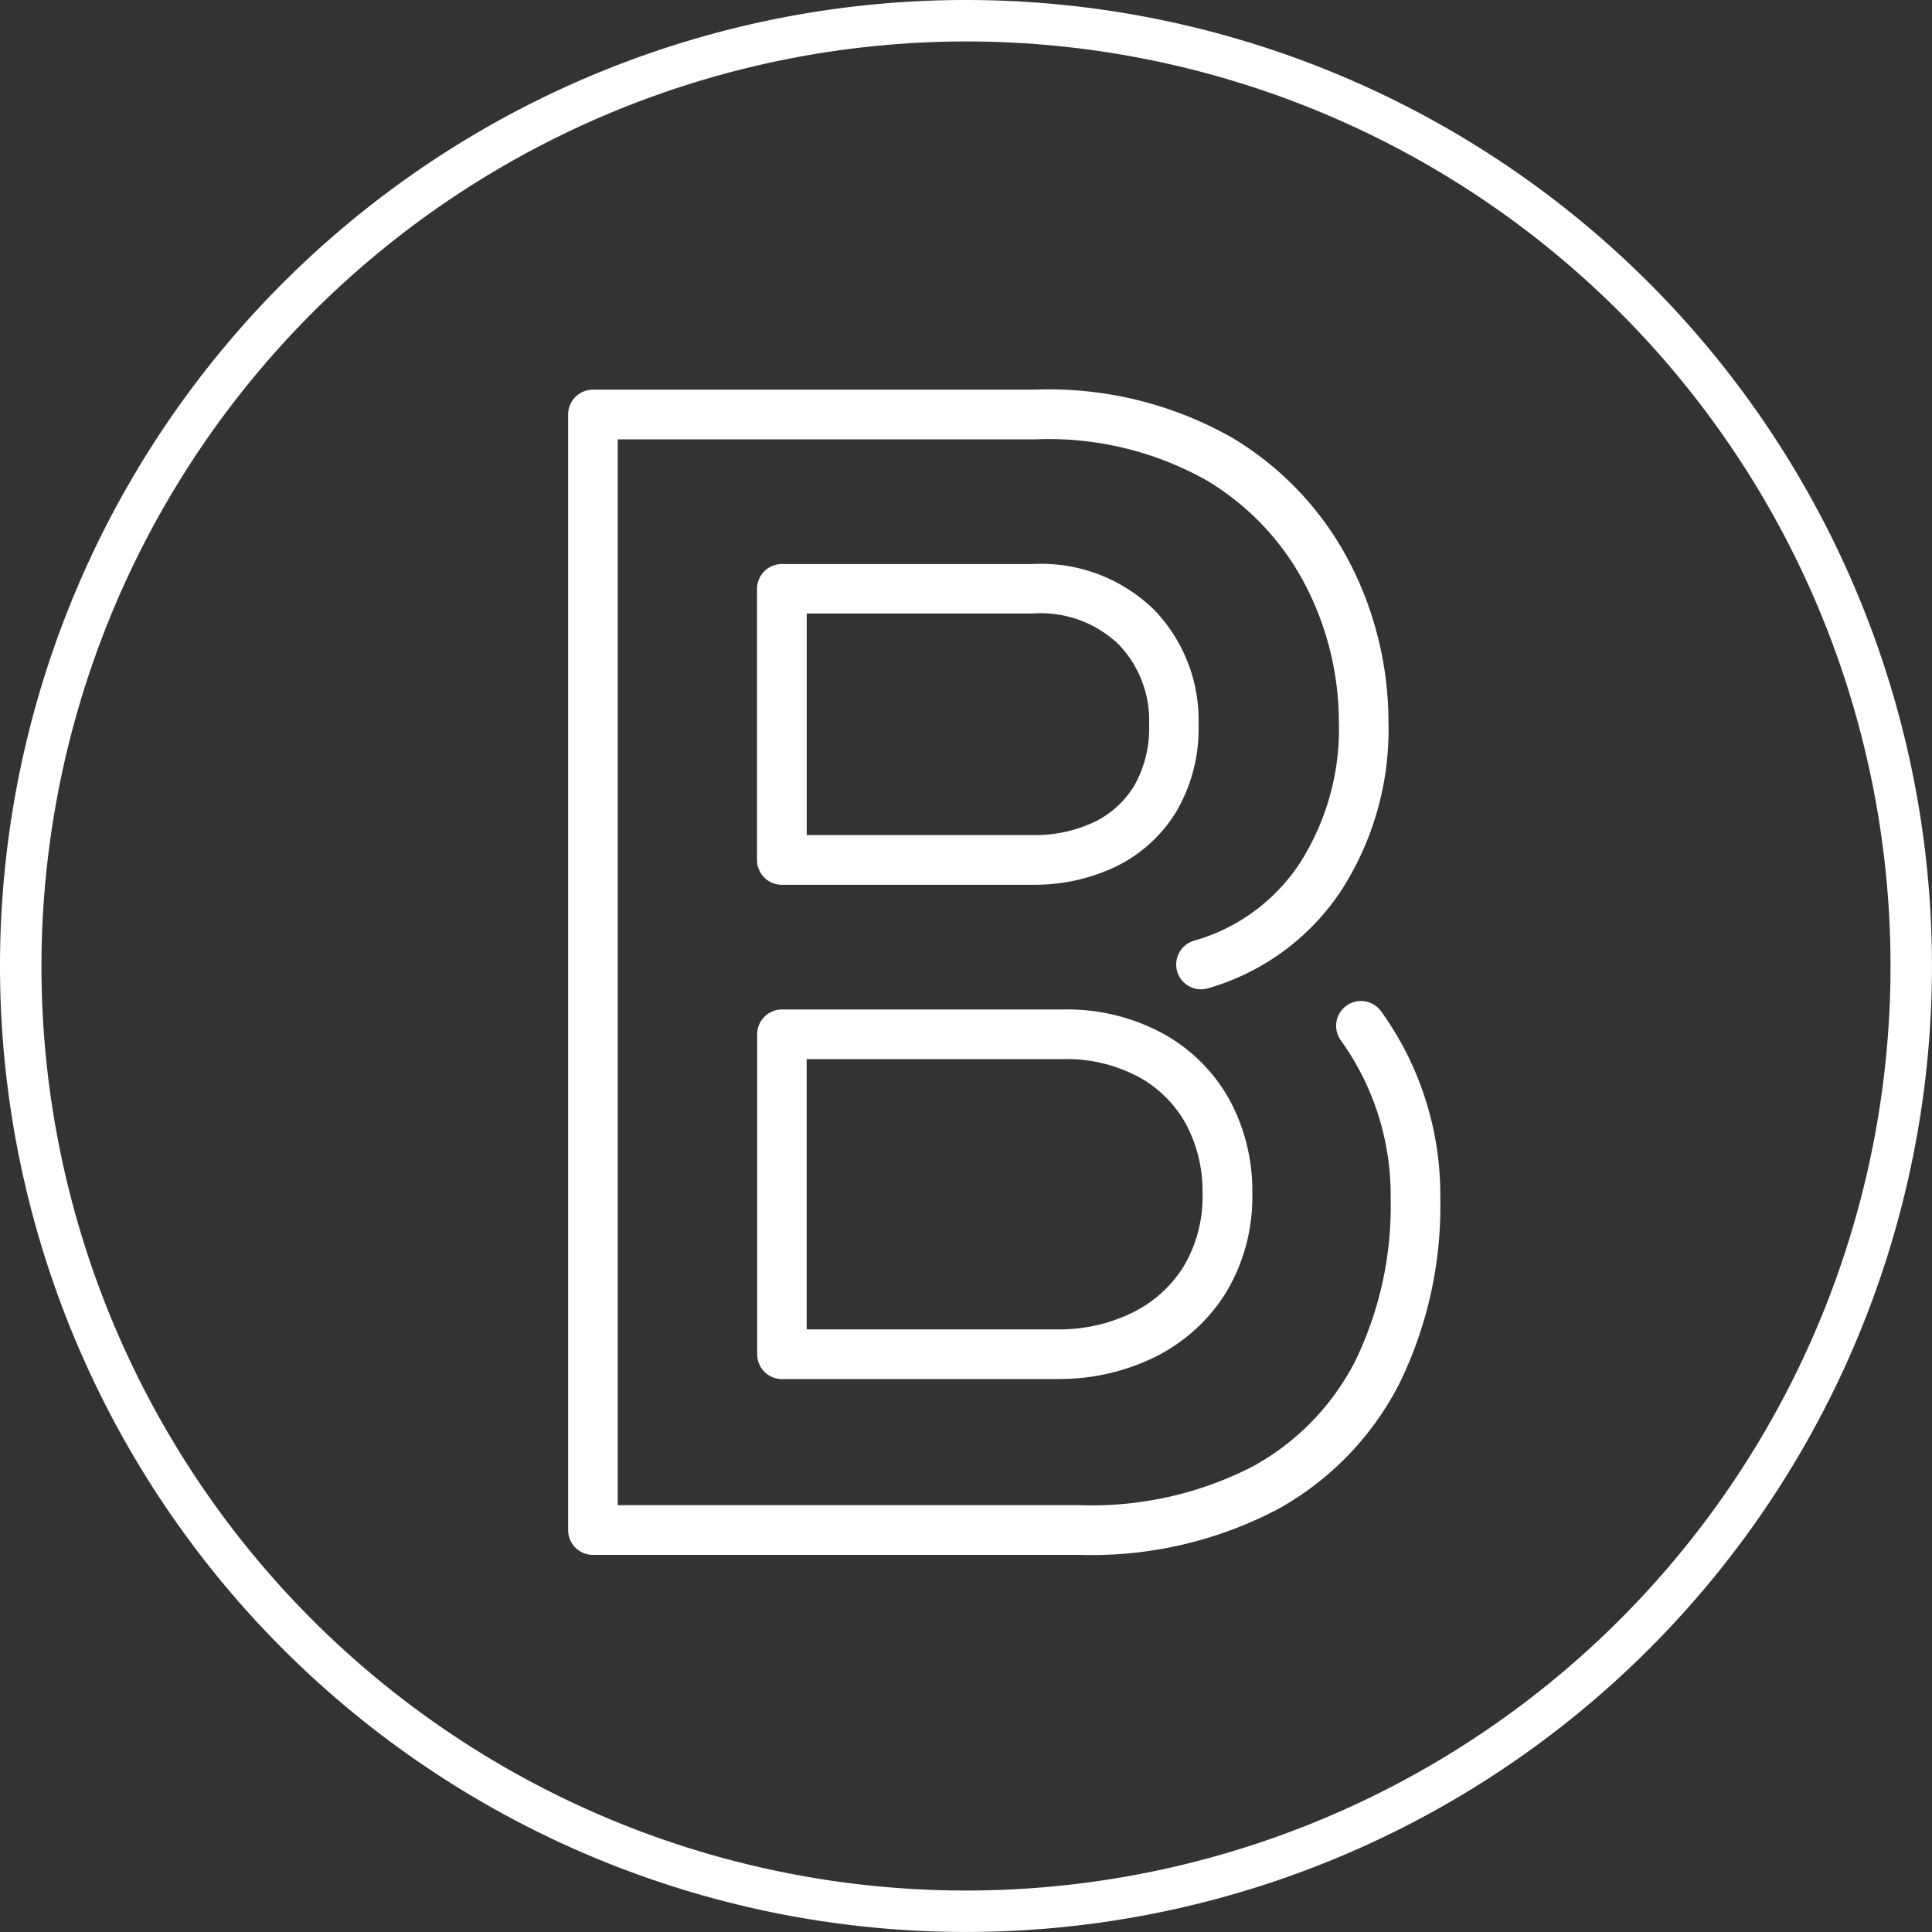 <svg id="Icons-01" xmlns="http://www.w3.org/2000/svg" width="66.057" height="66.057" viewBox="0 0 66.057 66.057">
  <rect x="0" y="0" width="66.057" height="66.057" fill="#333333" stroke="none"/>
  <path id="Trazado_5" data-name="Trazado 5" d="M145.288,113.677a31.611,31.611,0,1,1-31.611,31.611,31.647,31.647,0,0,1,31.611-31.611m0-1.417a33.028,33.028,0,1,0,33.028,33.028,33.029,33.029,0,0,0-33.028-33.028Z" transform="translate(-112.26 -112.26)" fill="#fff"/>
  <g id="Grupo_89" data-name="Grupo 89" transform="translate(19.423 13.323)">
    <path id="Trazado_6" data-name="Trazado 6" d="M221.858,221.7H205.2a.848.848,0,0,1-.848-.849V182.708a.848.848,0,0,1,.848-.848h15.123a12.645,12.645,0,0,1,6.794,1.68,10.723,10.723,0,0,1,3.992,4.3A11.9,11.9,0,0,1,232.4,193.2a10.158,10.158,0,0,1-1.642,5.827,8.172,8.172,0,0,1-4.524,3.3.848.848,0,1,1-.486-1.625,6.418,6.418,0,0,0,3.607-2.632,8.5,8.5,0,0,0,1.349-4.872,10.2,10.2,0,0,0-1.116-4.6,9,9,0,0,0-3.374-3.618,11.009,11.009,0,0,0-5.893-1.421H206.047V220h15.811a12.015,12.015,0,0,0,5.9-1.323,8.534,8.534,0,0,0,3.512-3.618,12.115,12.115,0,0,0,1.205-5.548,9.065,9.065,0,0,0-1.709-5.41.849.849,0,0,1,1.378-.992,10.731,10.731,0,0,1,2.028,6.4,13.78,13.78,0,0,1-1.392,6.319,10.214,10.214,0,0,1-4.2,4.329A13.67,13.67,0,0,1,221.858,221.7Zm-.794-6.011h-9.4a.848.848,0,0,1-.848-.848V203.9a.848.848,0,0,1,.848-.848h9.589a6.891,6.891,0,0,1,3.469.84,5.8,5.8,0,0,1,2.258,2.275,6.546,6.546,0,0,1,.765,3.161,6.359,6.359,0,0,1-.88,3.371,5.973,5.973,0,0,1-2.419,2.22A7.378,7.378,0,0,1,221.064,215.685Zm-8.554-1.7h8.554a5.652,5.652,0,0,0,2.606-.584,4.265,4.265,0,0,0,1.743-1.593,4.687,4.687,0,0,0,.63-2.482,4.876,4.876,0,0,0-.561-2.35,4.061,4.061,0,0,0-1.611-1.614,5.228,5.228,0,0,0-2.623-.616h-8.741v9.239Zm7.731-15.2h-8.583a.848.848,0,0,1-.848-.848v-9.27a.848.848,0,0,1,.848-.849h8.583A5.518,5.518,0,0,1,224.4,189.4a5.427,5.427,0,0,1,1.507,3.9,5.608,5.608,0,0,1-.762,2.988,4.952,4.952,0,0,1-2.071,1.881A6.413,6.413,0,0,1,220.241,198.787Zm-7.731-1.7h7.734a4.754,4.754,0,0,0,2.091-.443,3.241,3.241,0,0,0,1.372-1.245,3.964,3.964,0,0,0,.509-2.1,3.743,3.743,0,0,0-1.035-2.724,3.848,3.848,0,0,0-2.937-1.064H212.51v7.573Z" transform="translate(-204.35 -181.86)" fill="#fff"/>
  </g>
</svg>
